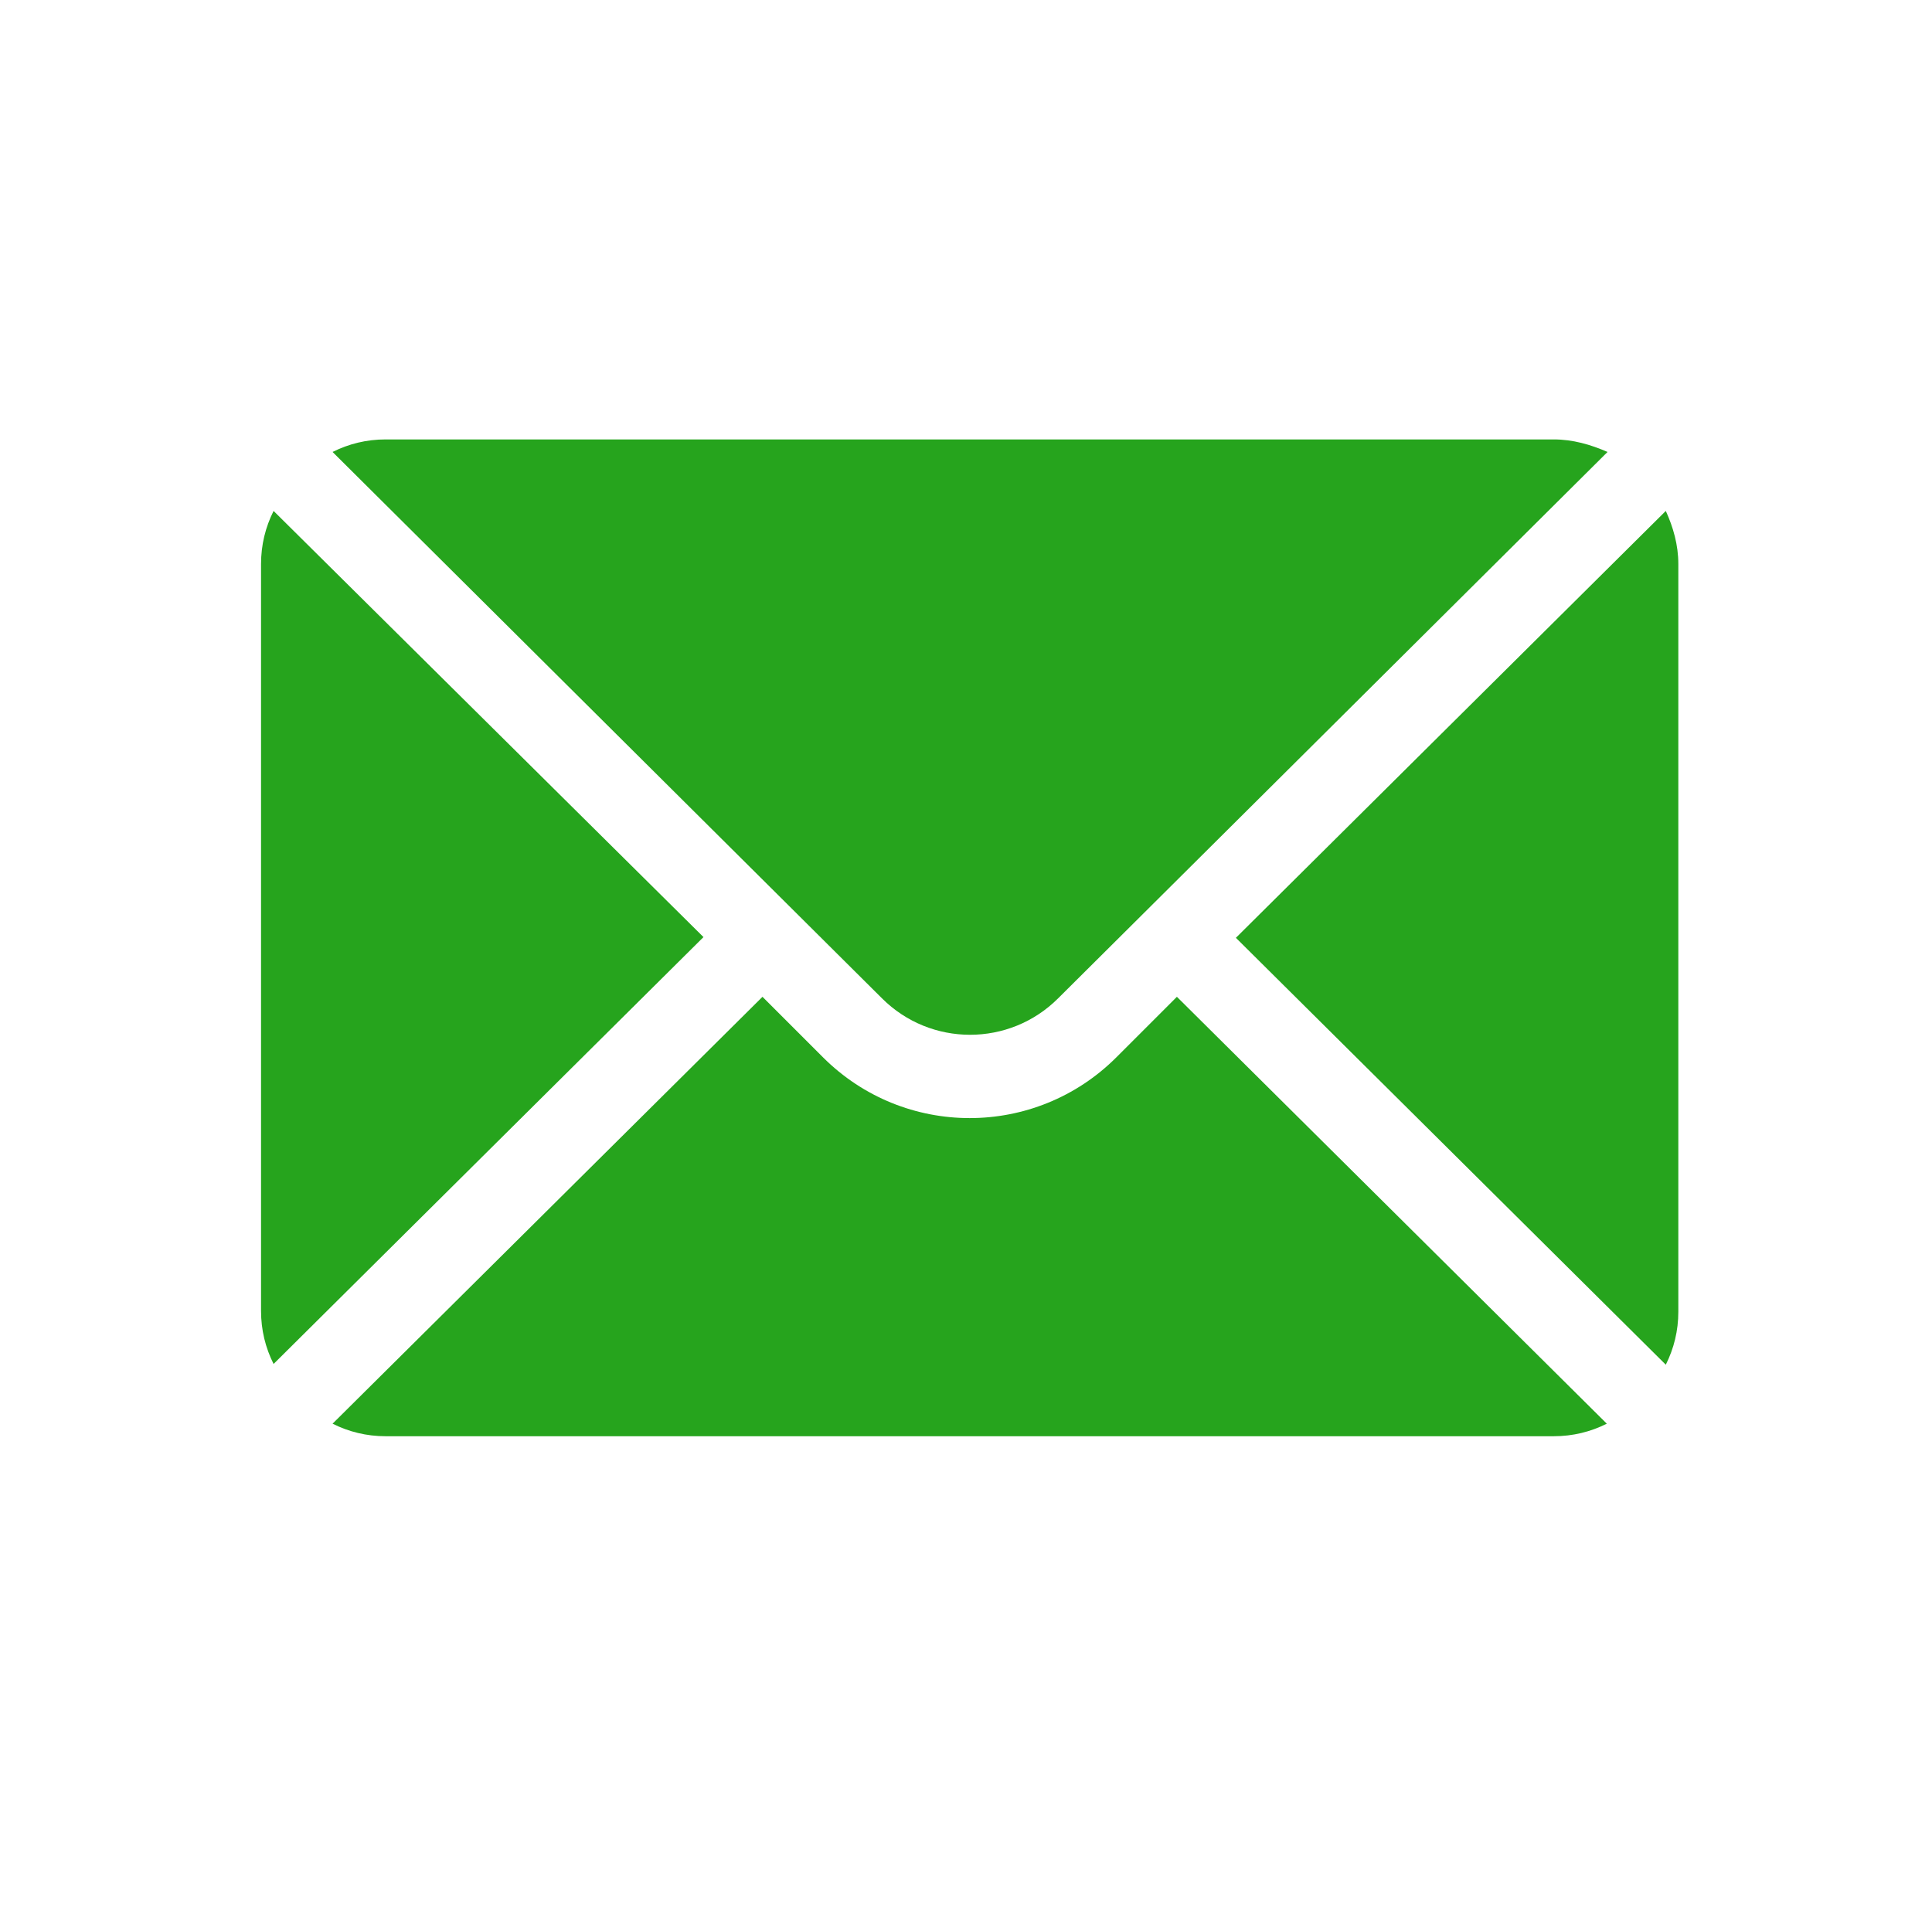 <?xml version="1.0" encoding="utf-8"?>
<!-- Generator: Adobe Illustrator 27.5.0, SVG Export Plug-In . SVG Version: 6.00 Build 0)  -->
<svg version="1.1" id="Capa_1" xmlns="http://www.w3.org/2000/svg" xmlns:xlink="http://www.w3.org/1999/xlink" x="0px" y="0px"
	 viewBox="0 0 262 260" style="enable-background:new 0 0 262 260;" xml:space="preserve">
<style type="text/css">
	.st0{fill:#26A41D;}
</style>
<g>
	<g>
		<path class="st0" d="M225.9,69.3l-58.3,57.9l58.3,57.9c1.1-2.2,1.7-4.6,1.7-7.2V76.5C227.6,73.9,226.9,71.5,225.9,69.3z"/>
	</g>
</g>
<g>
	<g>
		<path class="st0" d="M210.7,59.6H52.3c-2.6,0-5,0.6-7.2,1.7l74.5,74.1c6.6,6.6,17.3,6.6,23.9,0l74.5-74.1
			C215.7,60.3,213.3,59.6,210.7,59.6z"/>
	</g>
</g>
<g>
	<g>
		<path class="st0" d="M37.1,69.3c-1.1,2.2-1.7,4.6-1.7,7.2v101.3c0,2.6,0.6,5,1.7,7.2l58.3-57.9L37.1,69.3z"/>
	</g>
</g>
<g>
	<g>
		<path class="st0" d="M159.6,135.2l-8.2,8.2c-11,11-28.8,11-39.8,0l-8.2-8.2l-58.3,57.9c2.2,1.1,4.6,1.7,7.2,1.7h158.4
			c2.6,0,5-0.6,7.2-1.7L159.6,135.2z"/>
	</g>
</g>
</svg>
